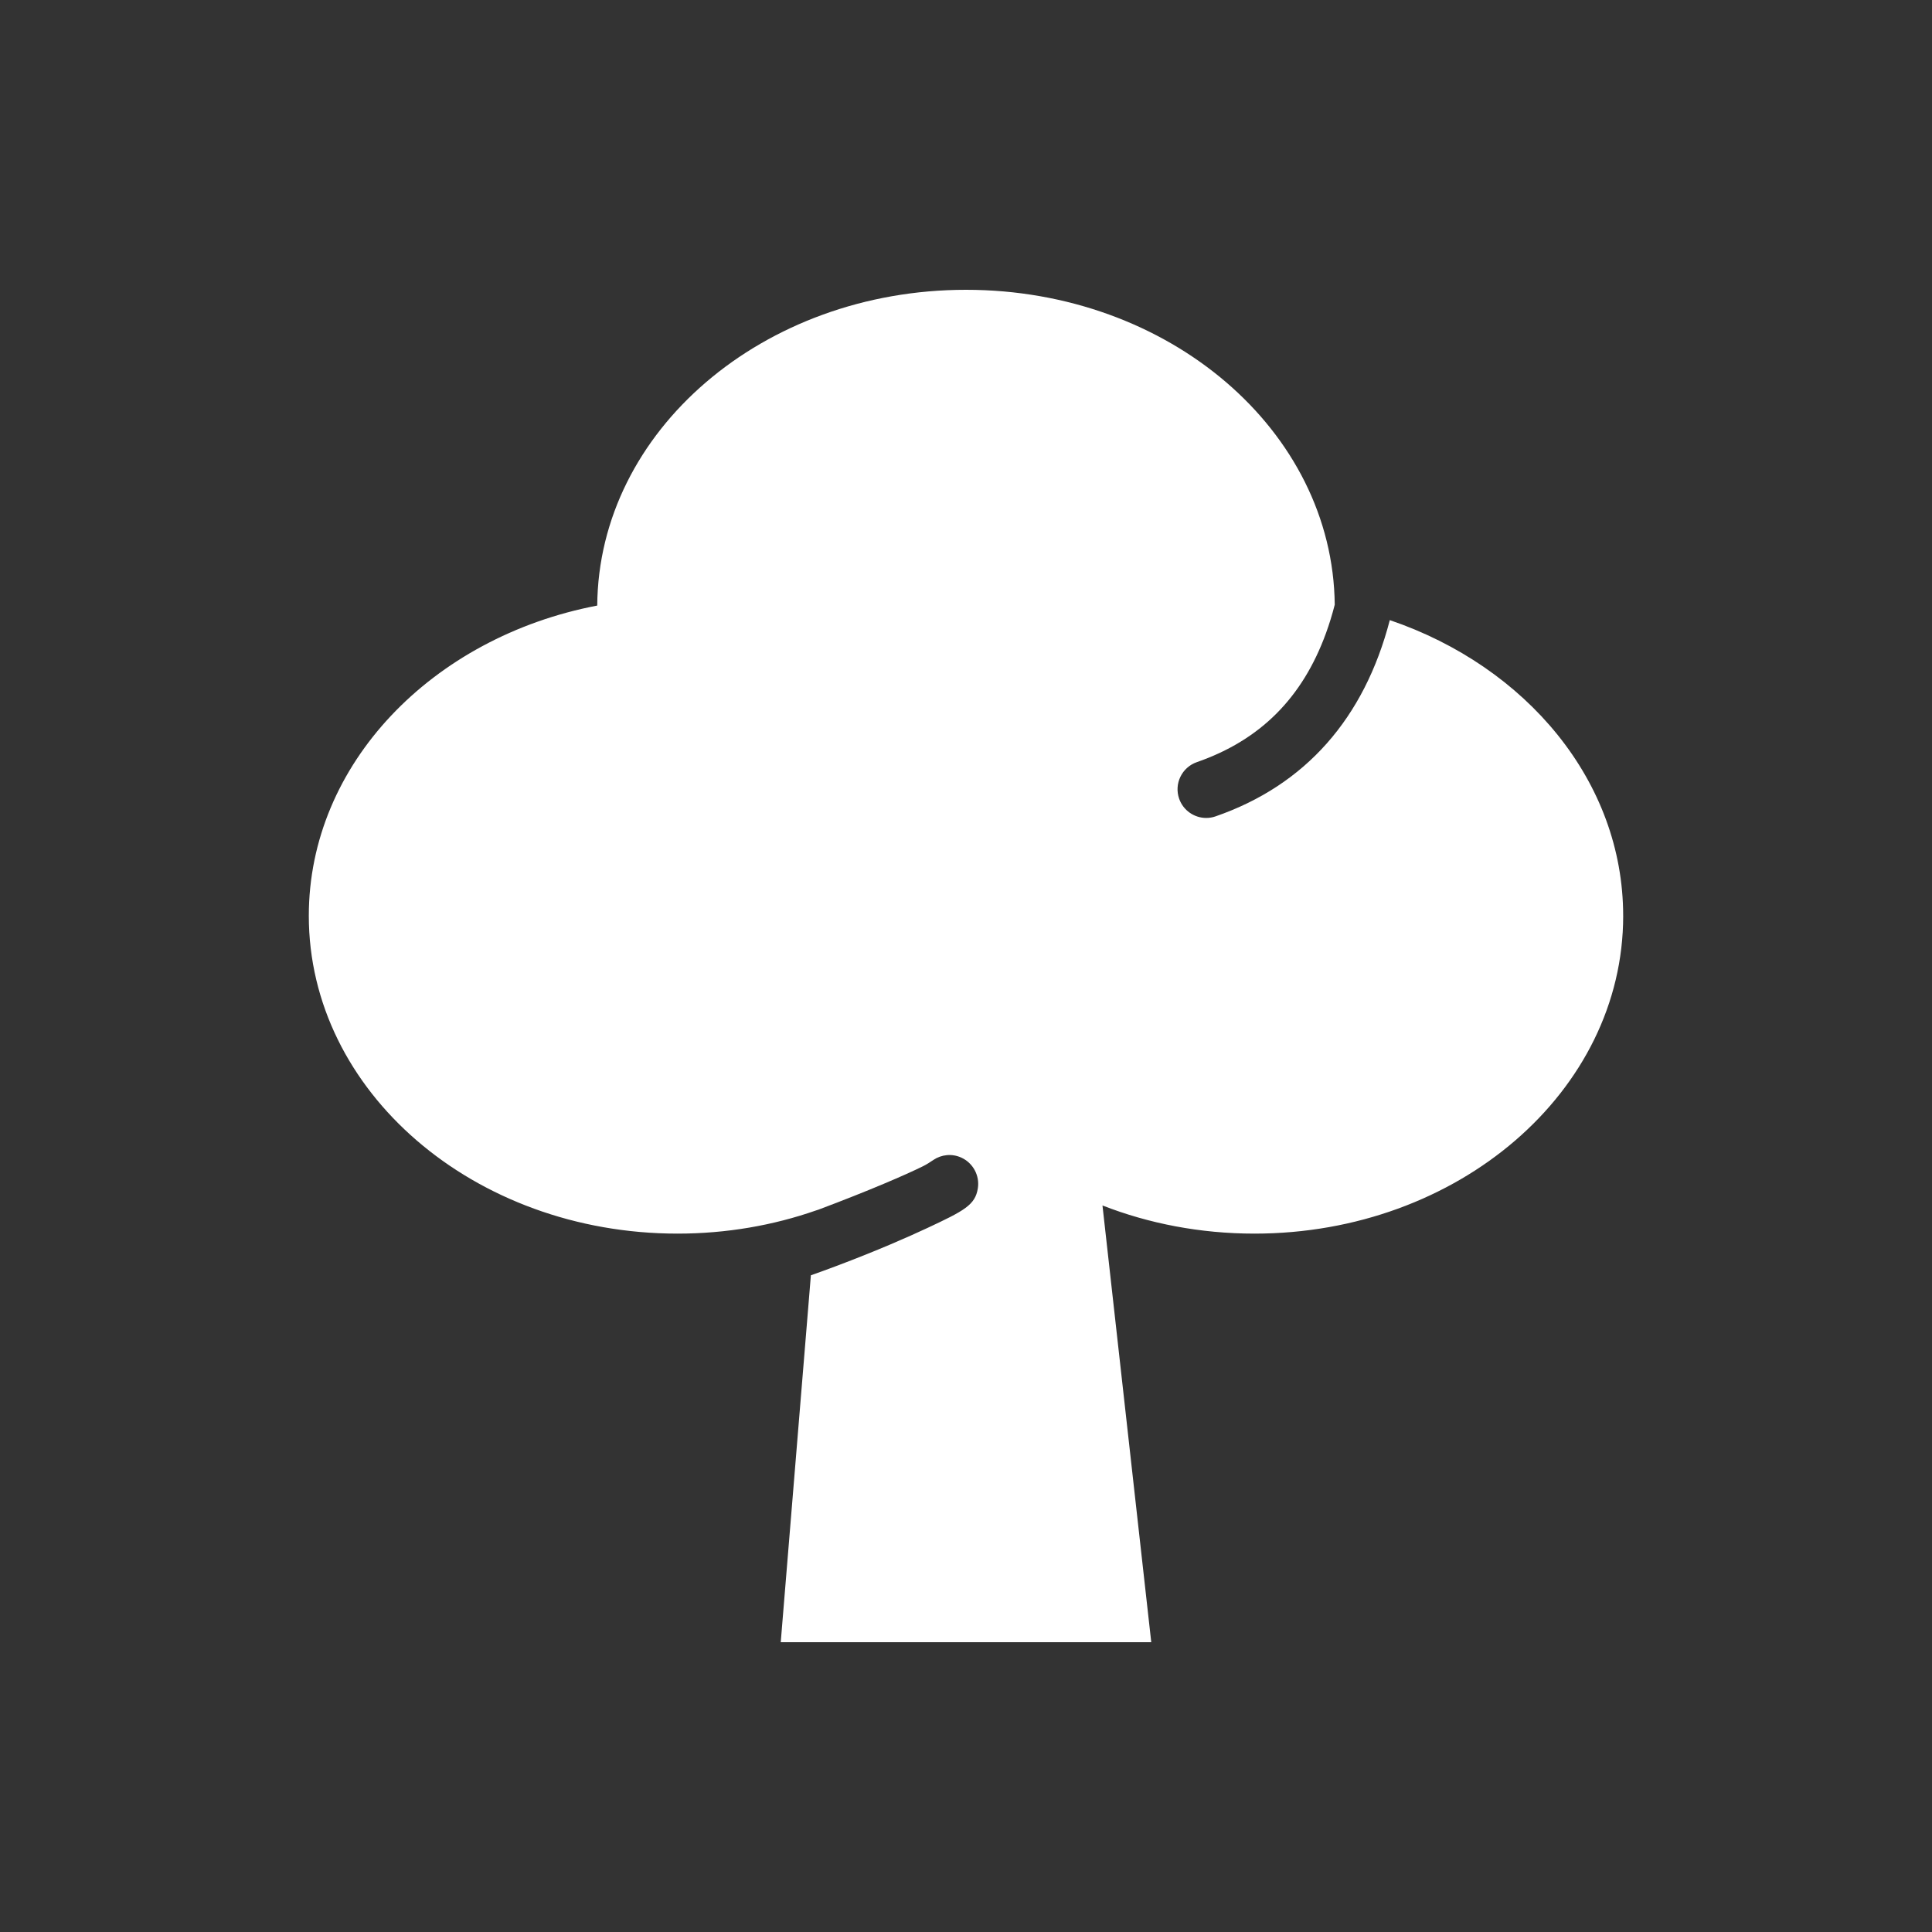 <?xml version="1.0" encoding="UTF-8"?><svg id="a" xmlns="http://www.w3.org/2000/svg" viewBox="0 0 1000 1000"><rect x="0" y="0" width="1000" height="1000" fill="#333333" stroke="none"/><defs><style>.b{fill:#fff;}</style></defs><path class="b" d="M840.16,474.02c0,90.85-85.45,164.5-190.87,164.5-28.04,0-54.67-5.21-78.65-14.57l25.25,226.06h-191.78l15.6-189.92c4.64-1.63,9.05-3.24,13.19-4.81,21.29-8.01,37.39-15.13,47.16-19.7,19.13-8.95,24.72-11.91,26.07-20.5,1.05-6.59-2.48-13.13-8.55-15.9-4.87-2.22-10.3-1.59-14.44,1.19-1.76,1.19-3.53,2.35-5.44,3.29-8.69,4.31-27.65,12.54-54.07,22.46l-1.16,.37c-22.15,7.75-46.38,12.03-71.76,12.03-105.42,0-190.87-73.64-190.87-164.5,0-78.53,63.87-144.23,149.29-160.58,.66-90.35,85.86-163.44,190.87-163.44s189.92,72.84,190.86,162.99c-1.29,5.05-2.8,9.99-4.55,14.78-12.22,33.52-34.08,55.35-66.84,66.72-7.74,2.7-11.84,11.16-9.15,18.9,2.12,6.13,7.88,9.98,14.02,9.98,1.61,0,3.26-.26,4.87-.83,46.52-16.16,76.92-50.71,90.15-101.57,70.74,24.06,120.79,83.52,120.79,153.04Z"/></svg>